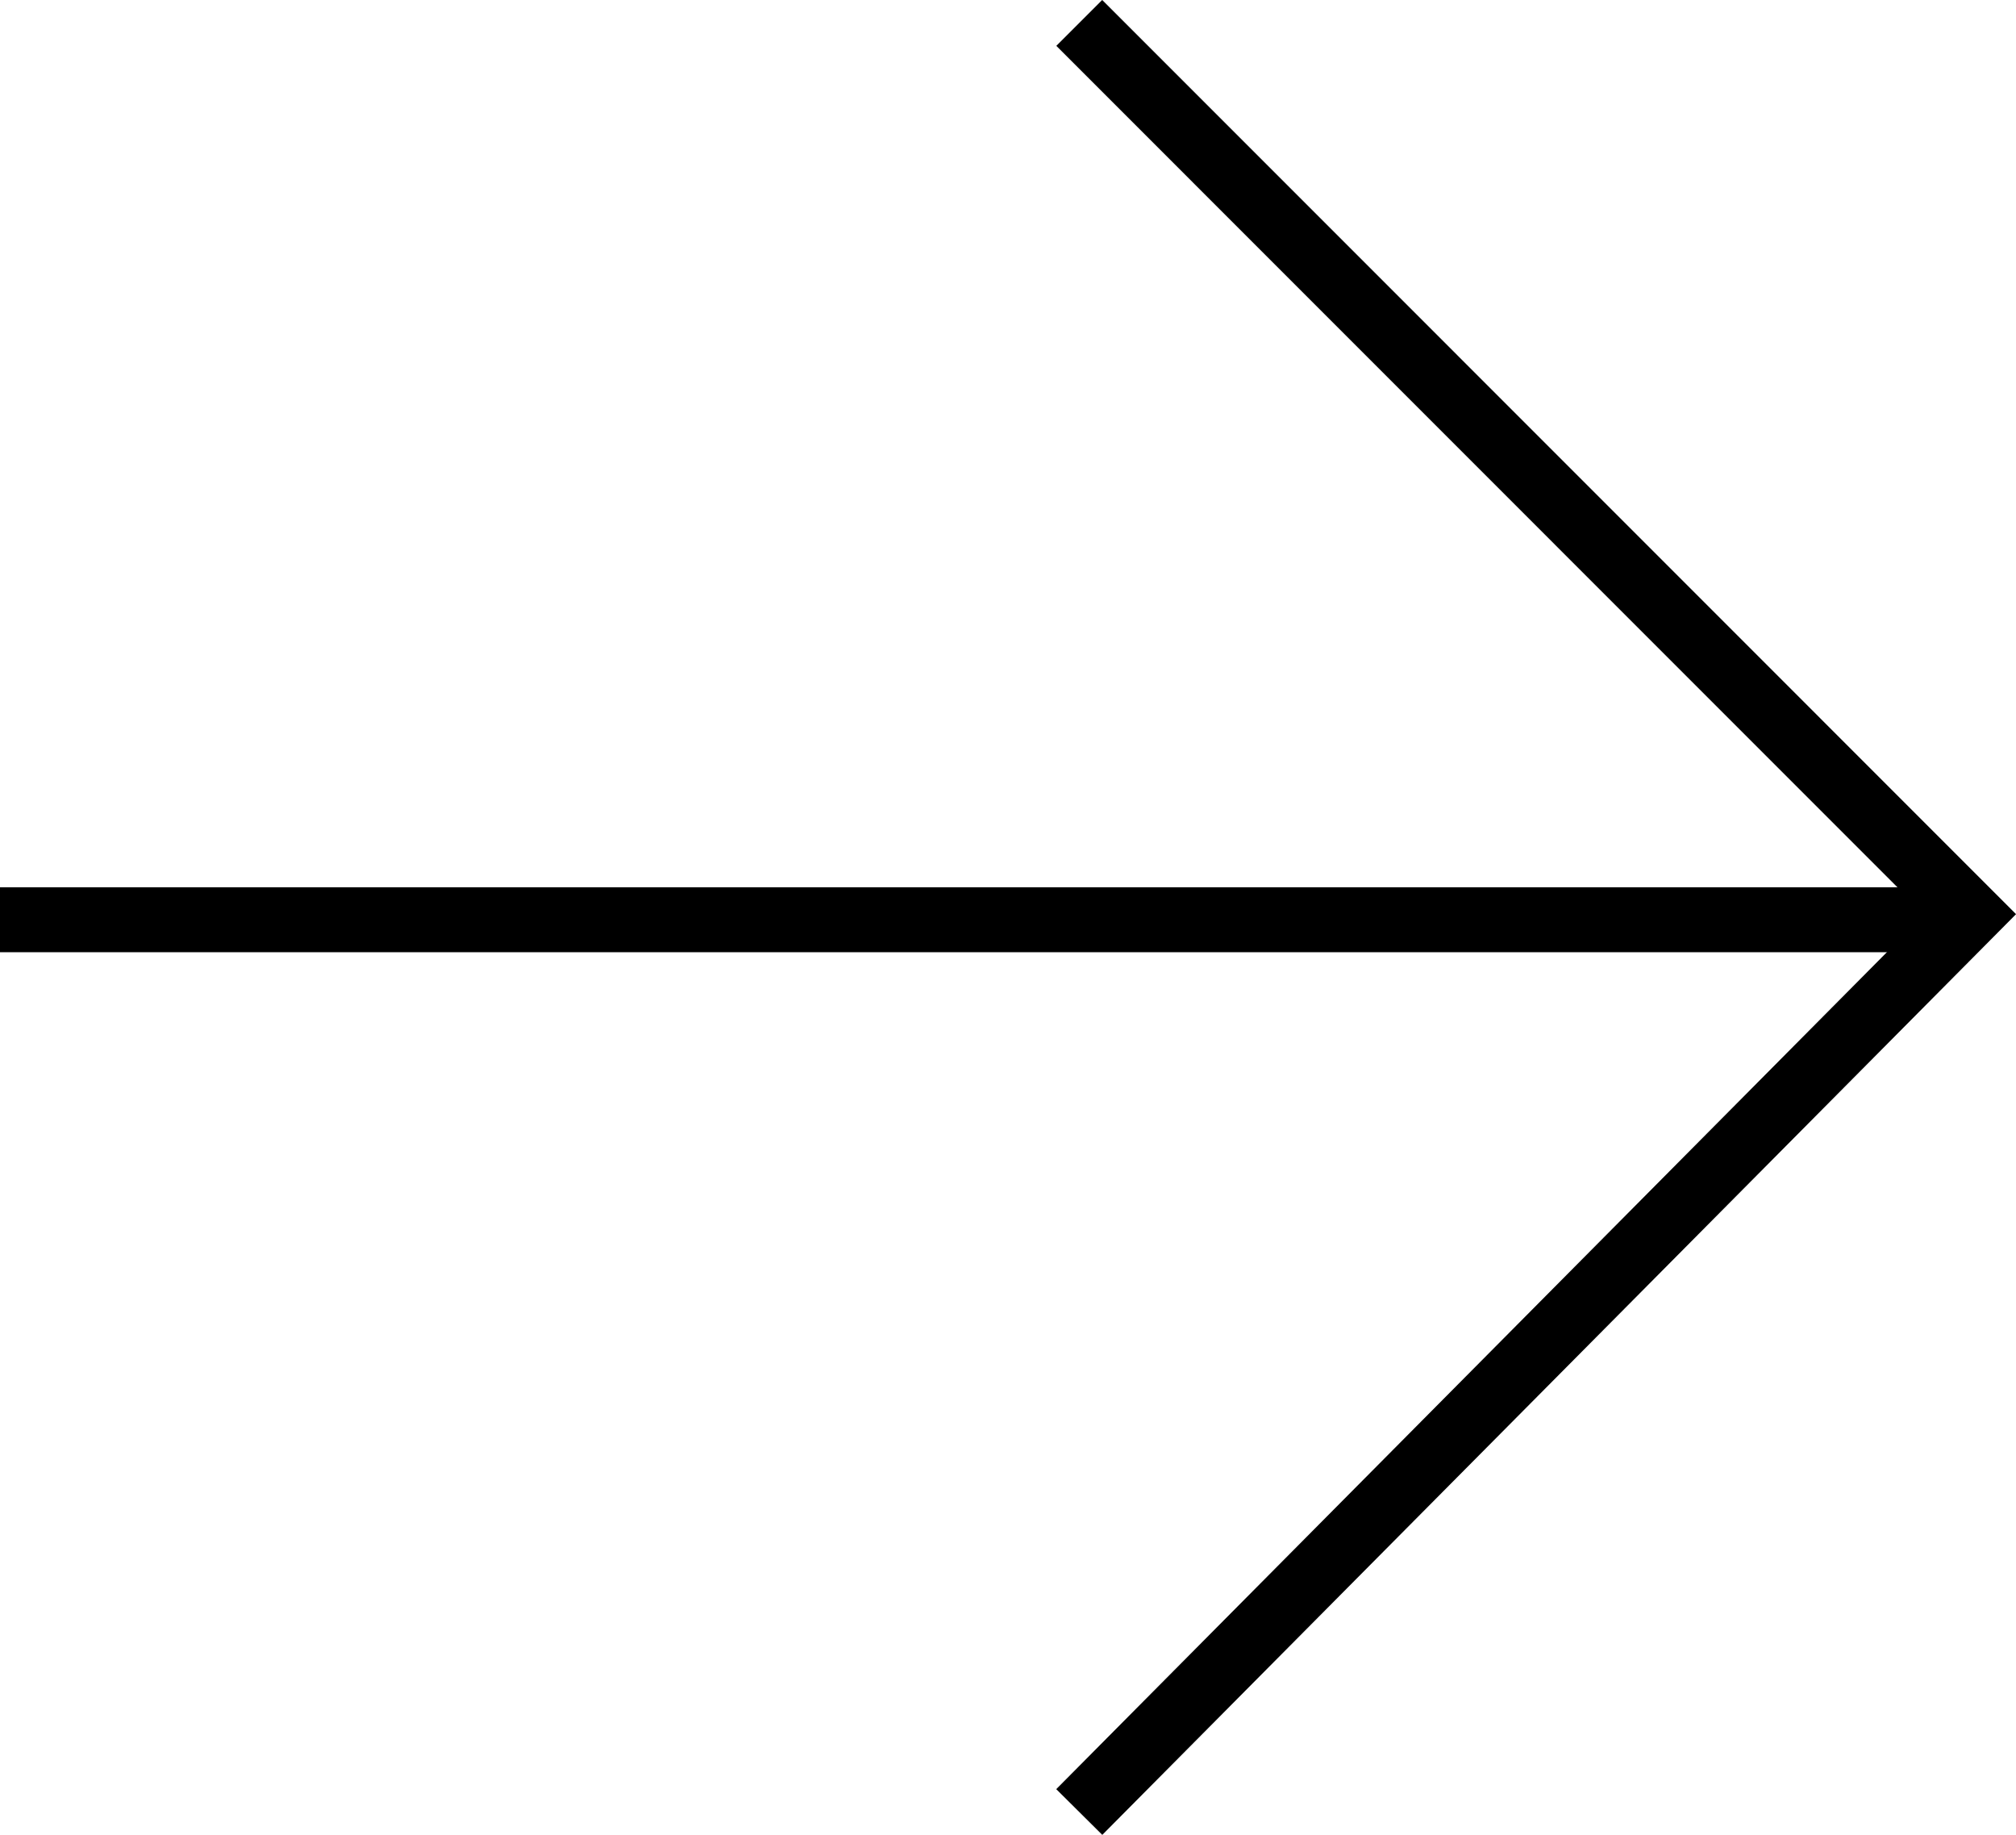 <svg xmlns="http://www.w3.org/2000/svg" width="31.075" height="28.277" viewBox="0 0 31.075 28.277">
    <g data-name="Grupo 10009">
        <path data-name="Línea 1391" transform="translate(0 14.174)" style="fill:none;stroke:#000" d="M0 0h30.356"/>
        <path data-name="Trazado 15955" d="m0 27.571 13.734-13.835L0 0" transform="translate(16.636 .353)" style="fill:none;stroke:#000"/>
    </g>
</svg>
